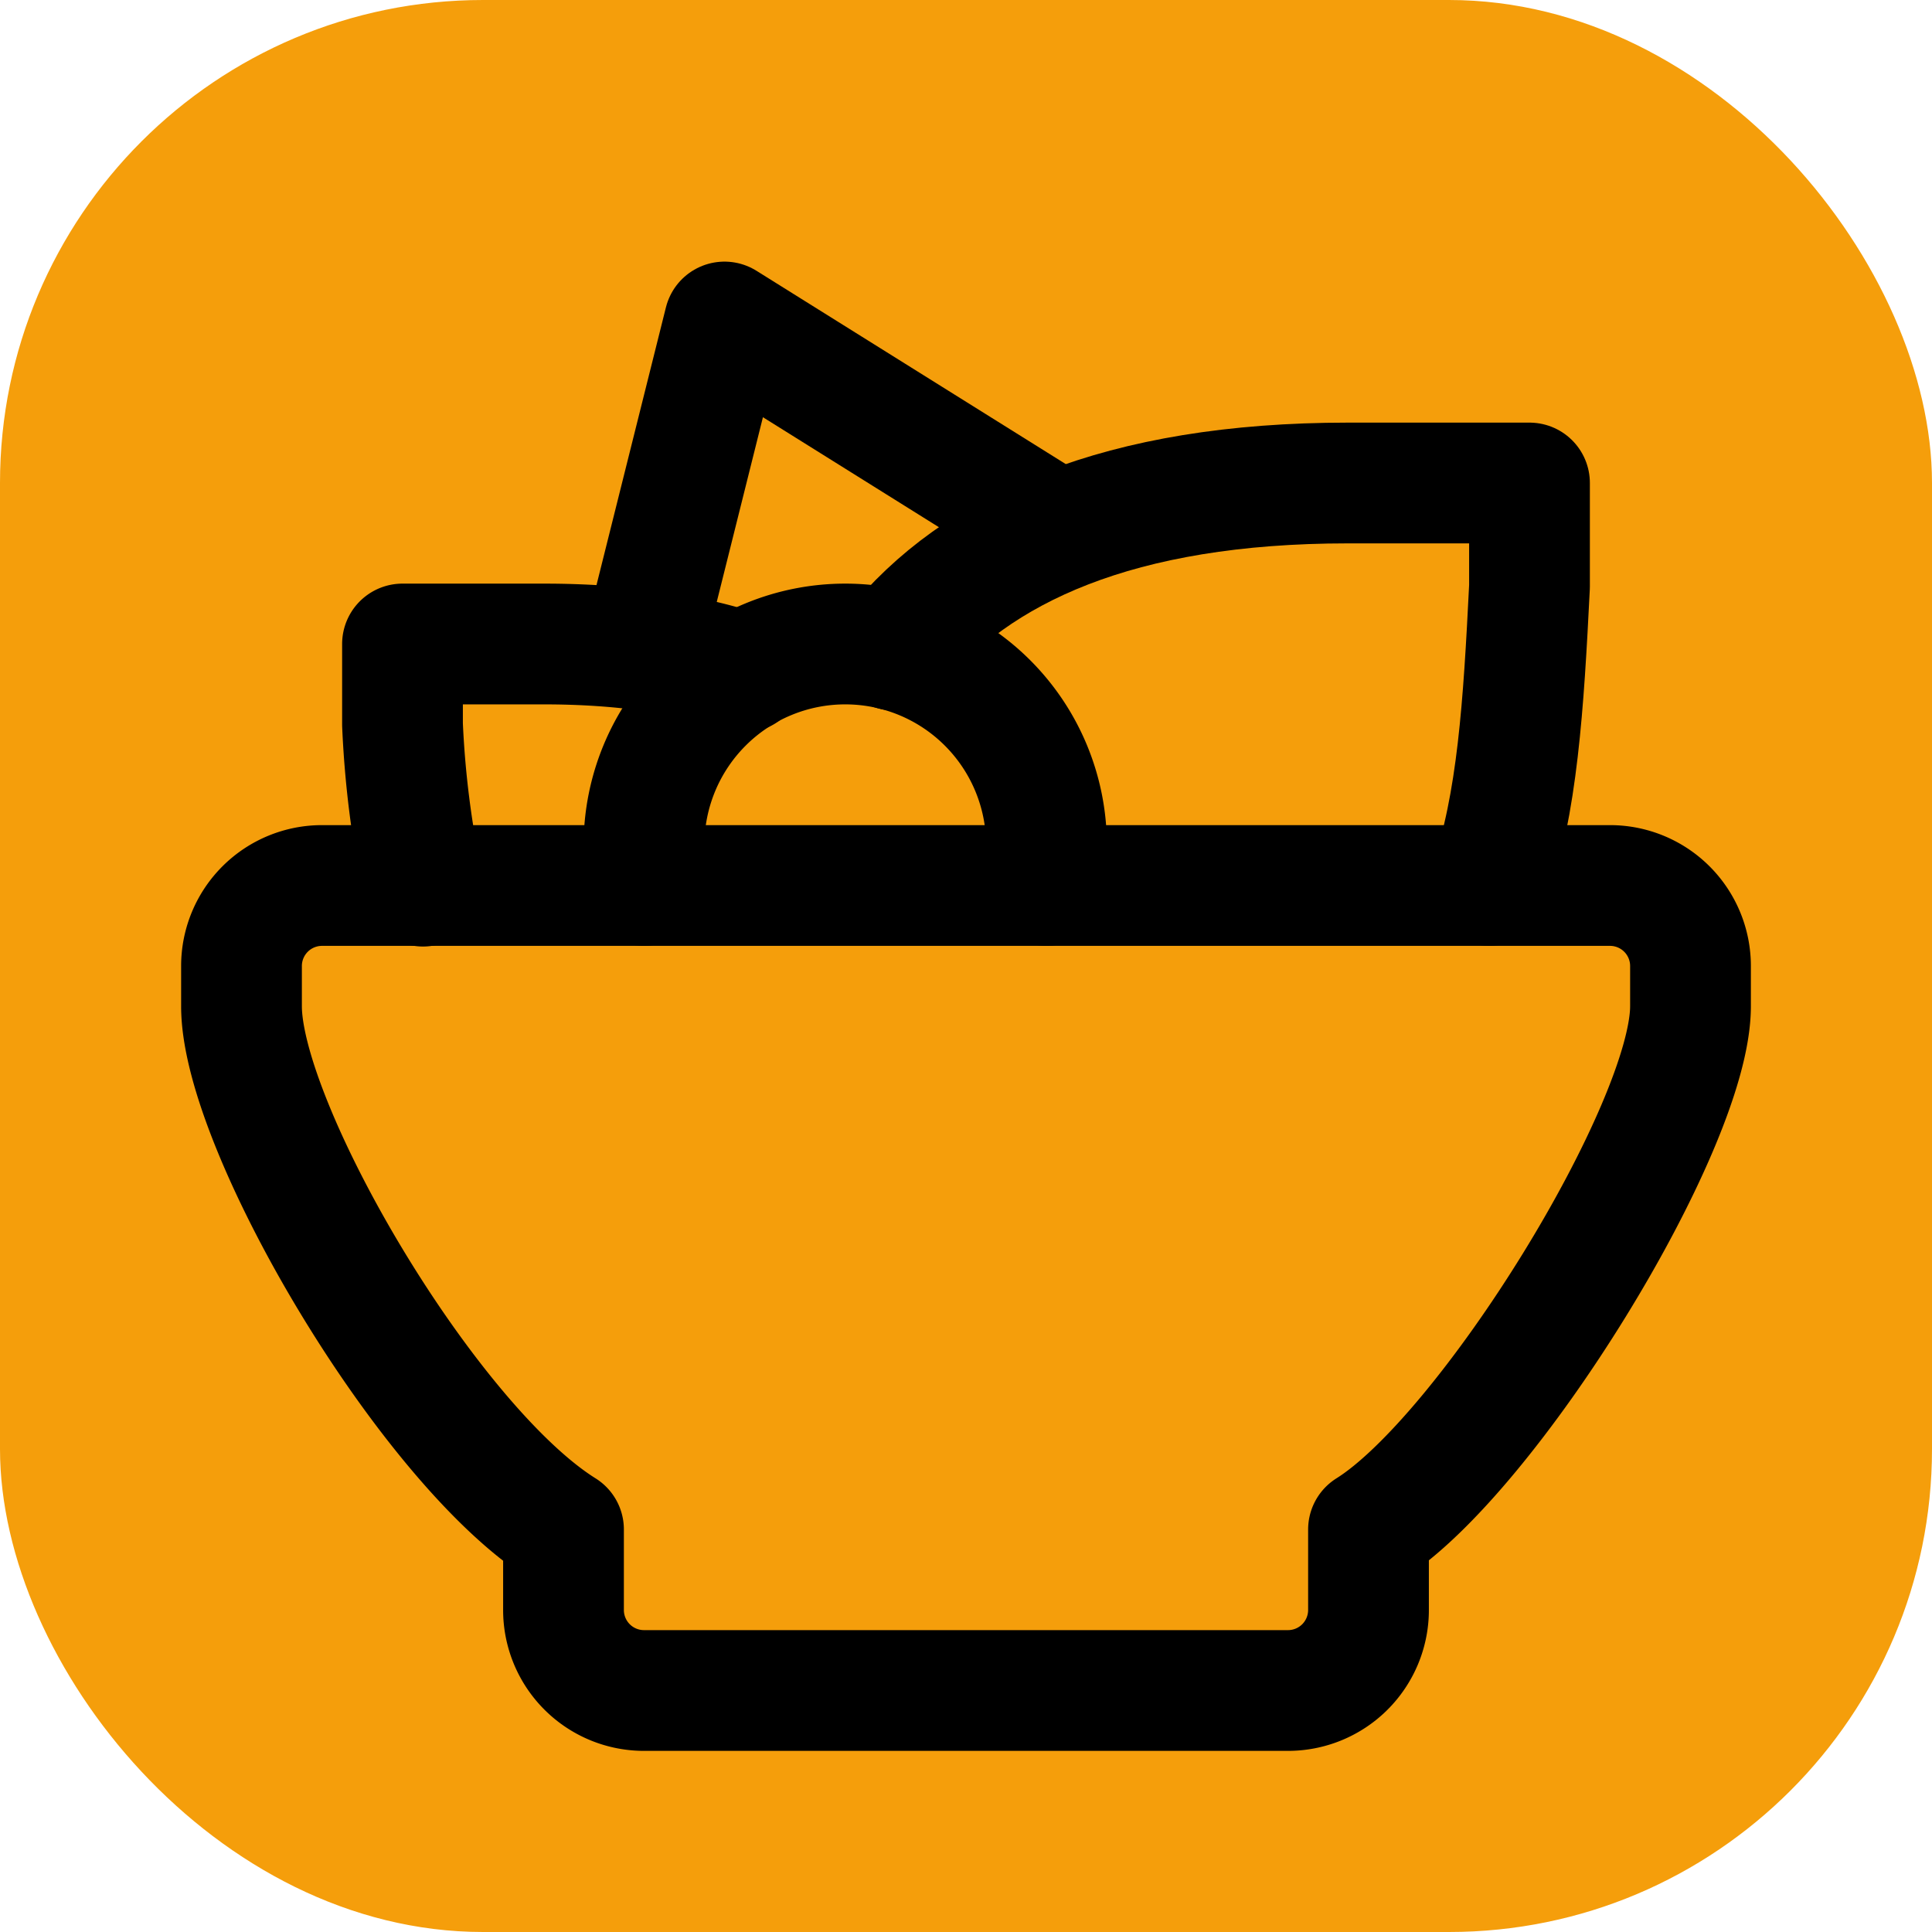 <?xml version="1.0" encoding="UTF-8"?>
<svg xmlns="http://www.w3.org/2000/svg" width="512" height="512" viewBox="0 0 24 24"
  preserveAspectRatio="xMidYMid meet">
  <!-- Orange background with rounded corners -->
  <rect width="24" height="24" fill="#F59E0B" rx="6" />

  <!-- Salad bowl group with explicit styling for each path -->
  <g fill="none" stroke="#000000" stroke-width="1.5" stroke-linecap="round" stroke-linejoin="round">
    <!-- Bowl -->
    <path
      d="M4 11h16a1 1 0 0 1 1 1v.5c0 1.5 -2.517 5.573 -4 6.5v1a1 1 0 0 1 -1 1h-8a1 1 0 0 1 -1 -1v-1c-1.687 -1.054 -4 -5 -4 -6.5v-.5a1 1 0 0 1 1 -1z" />

    <!-- Stems -->
    <path
      d="M18.5 11c.351 -1.017 .426 -2.236 .5 -3.714v-1.286h-2.256c-2.83 0 -4.616 .804 -5.64 2.076" />
    <path d="M5.255 11.008a12.204 12.204 0 0 1 -.255 -2.008v-1h1.755c.98 0 1.801 .124 2.479 .35" />

    <!-- Veggies -->
    <path d="M8 8l1 -4l4 2.5" />
    <path d="M13 11v-.5a2.5 2.5 0 1 0 -5 0v.5" />
  </g>
</svg>